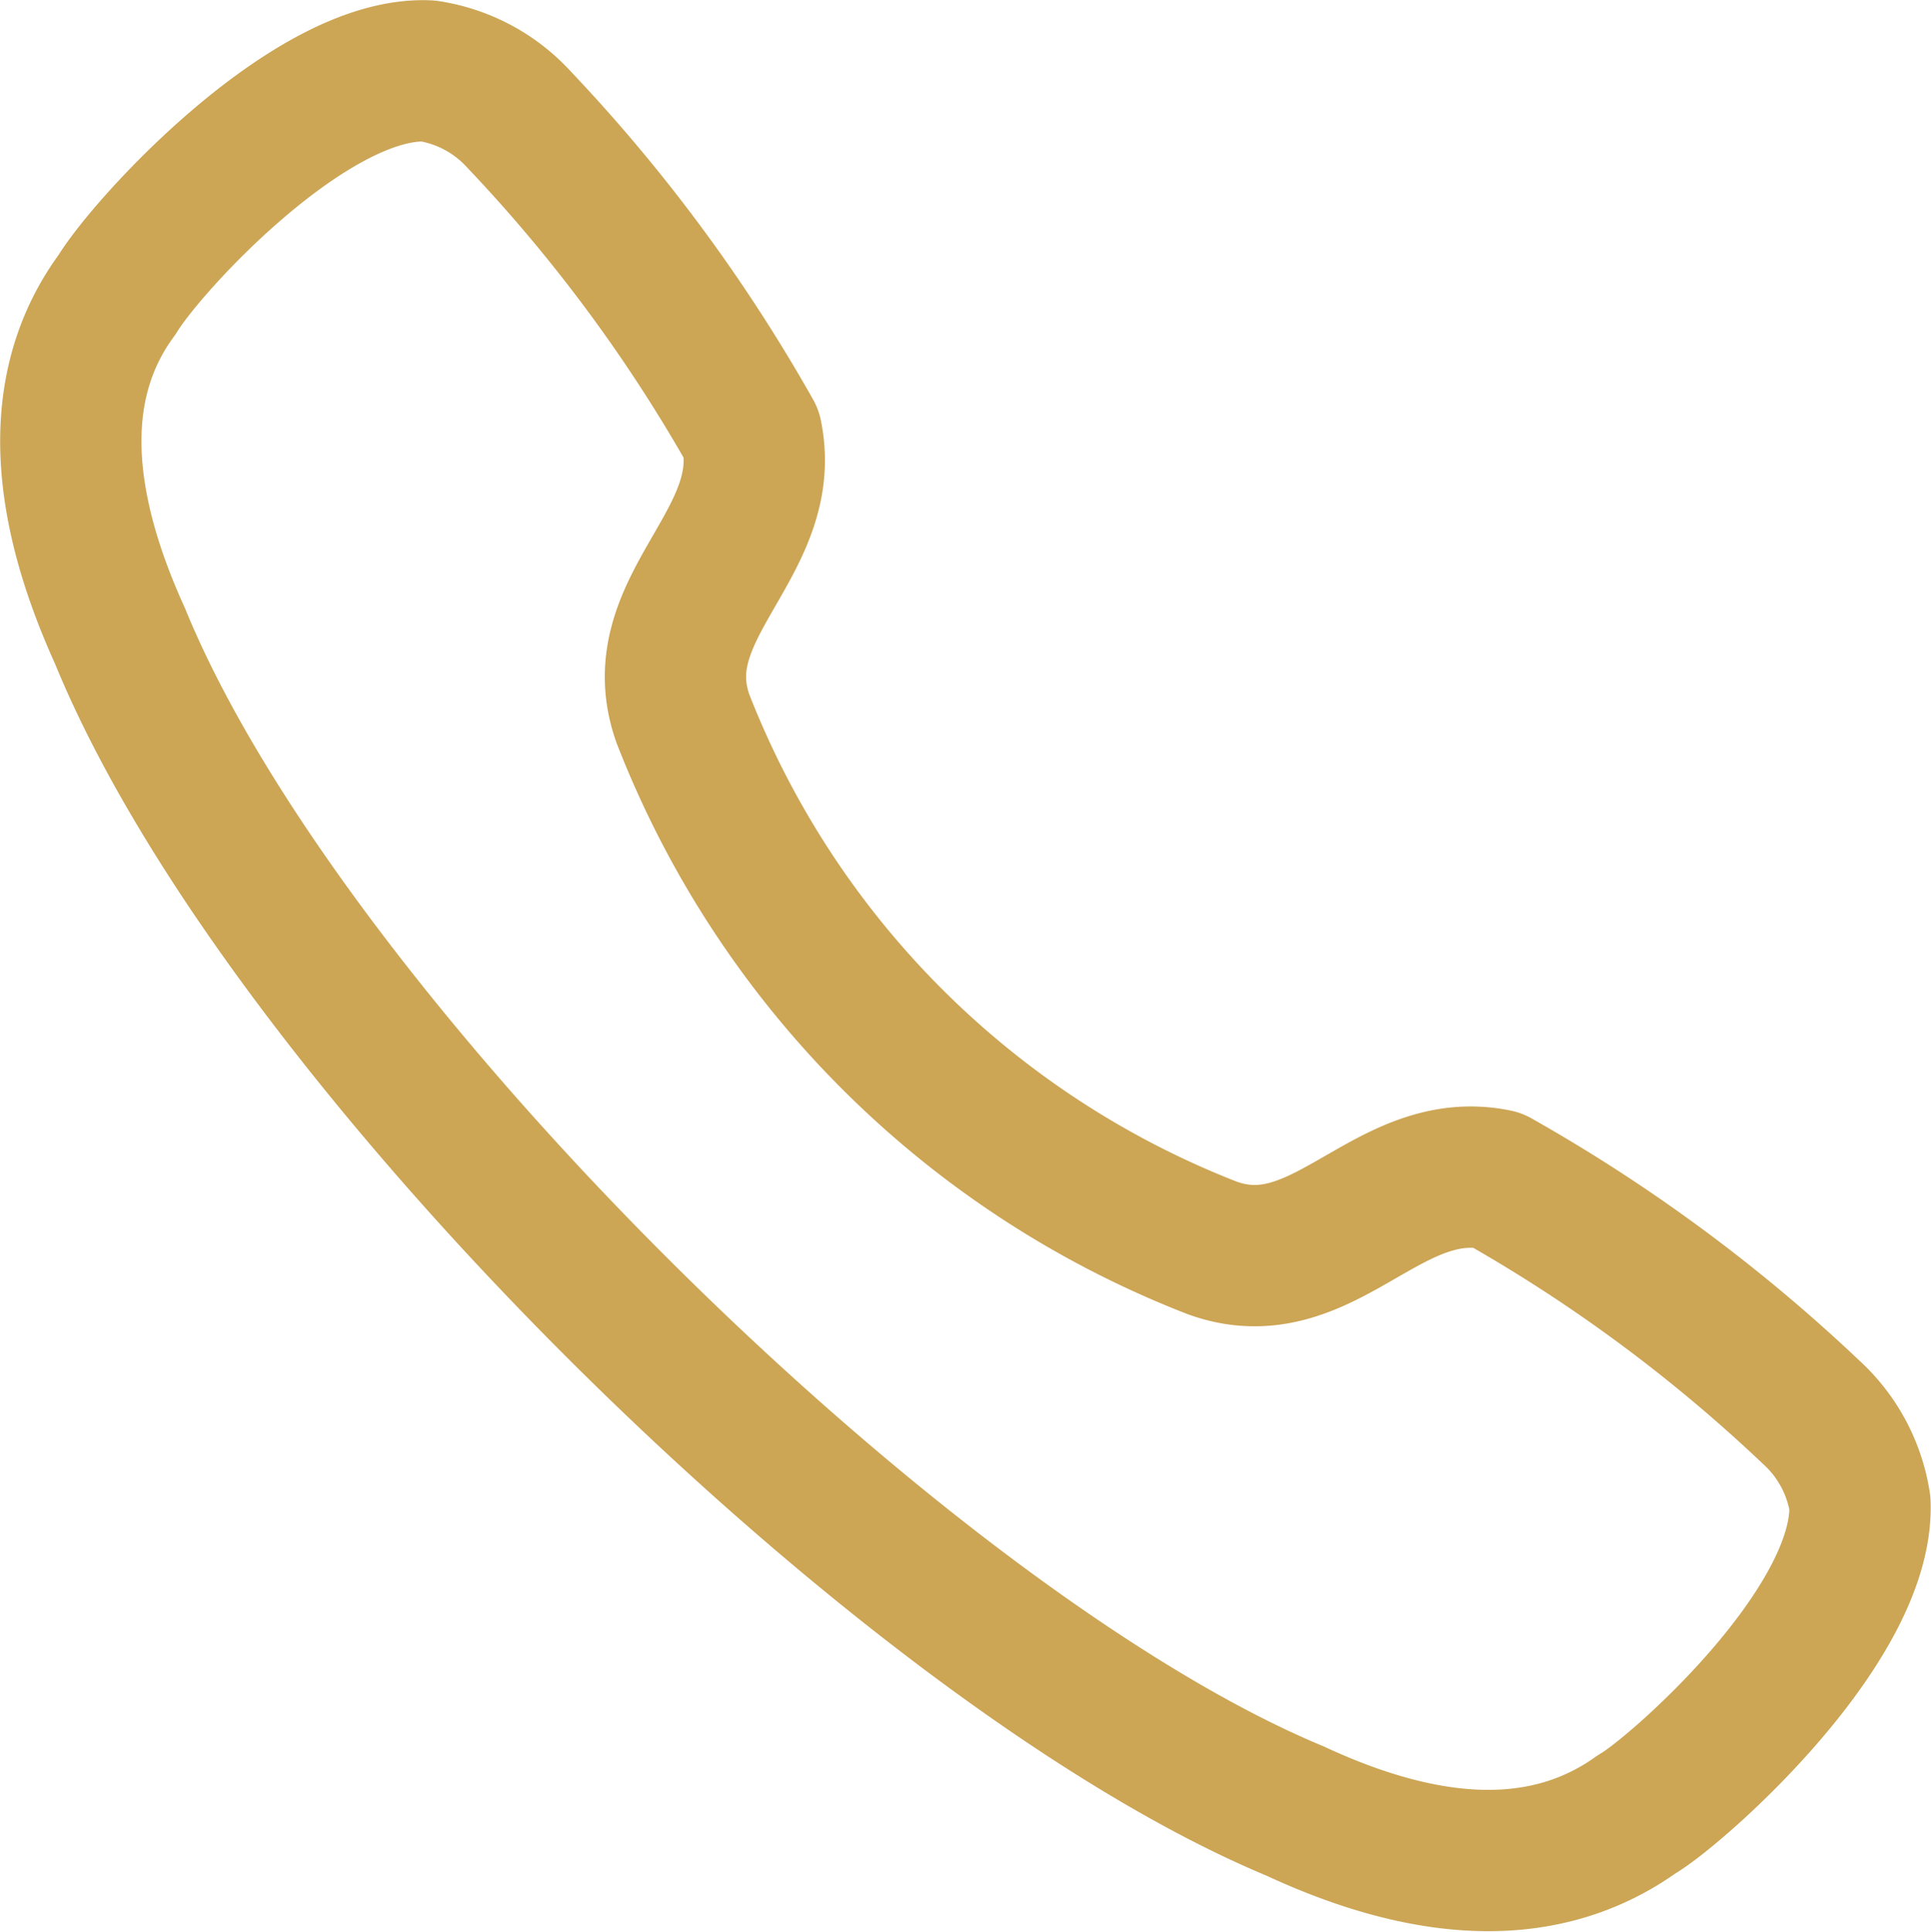 <svg xmlns="http://www.w3.org/2000/svg" width="20.5" height="20.505" viewBox="0 0 20.5 20.505">
  <g id="Iconly_Light_Call" data-name="Iconly Light Call" transform="translate(0.754 0.752)">
    <g id="Call-5">
      <path id="Call-6" d="M674.24,837.777c.317-.524,2.059-2.429,3.3-2.373a1.639,1.639,0,0,1,.967.517,16.915,16.915,0,0,1,2.468,3.34c.243,1.169-1.15,1.843-.728,3.021a9.868,9.868,0,0,0,5.619,5.616c1.177.426,1.851-.966,3.019-.723a16.964,16.964,0,0,1,3.34,2.468,1.641,1.641,0,0,1,.517.967c.046,1.309-1.977,3.077-2.371,3.3-.93.665-2.144.654-3.624-.034-4.126-1.715-10.726-8.19-12.476-12.472C673.6,839.929,673.558,838.7,674.24,837.777Z" transform="translate(-673.75 -835.403)" fill="none" stroke="#cca555" stroke-linecap="round" stroke-linejoin="round" stroke-width="1.5"/>
    </g>
  </g>
</svg>
